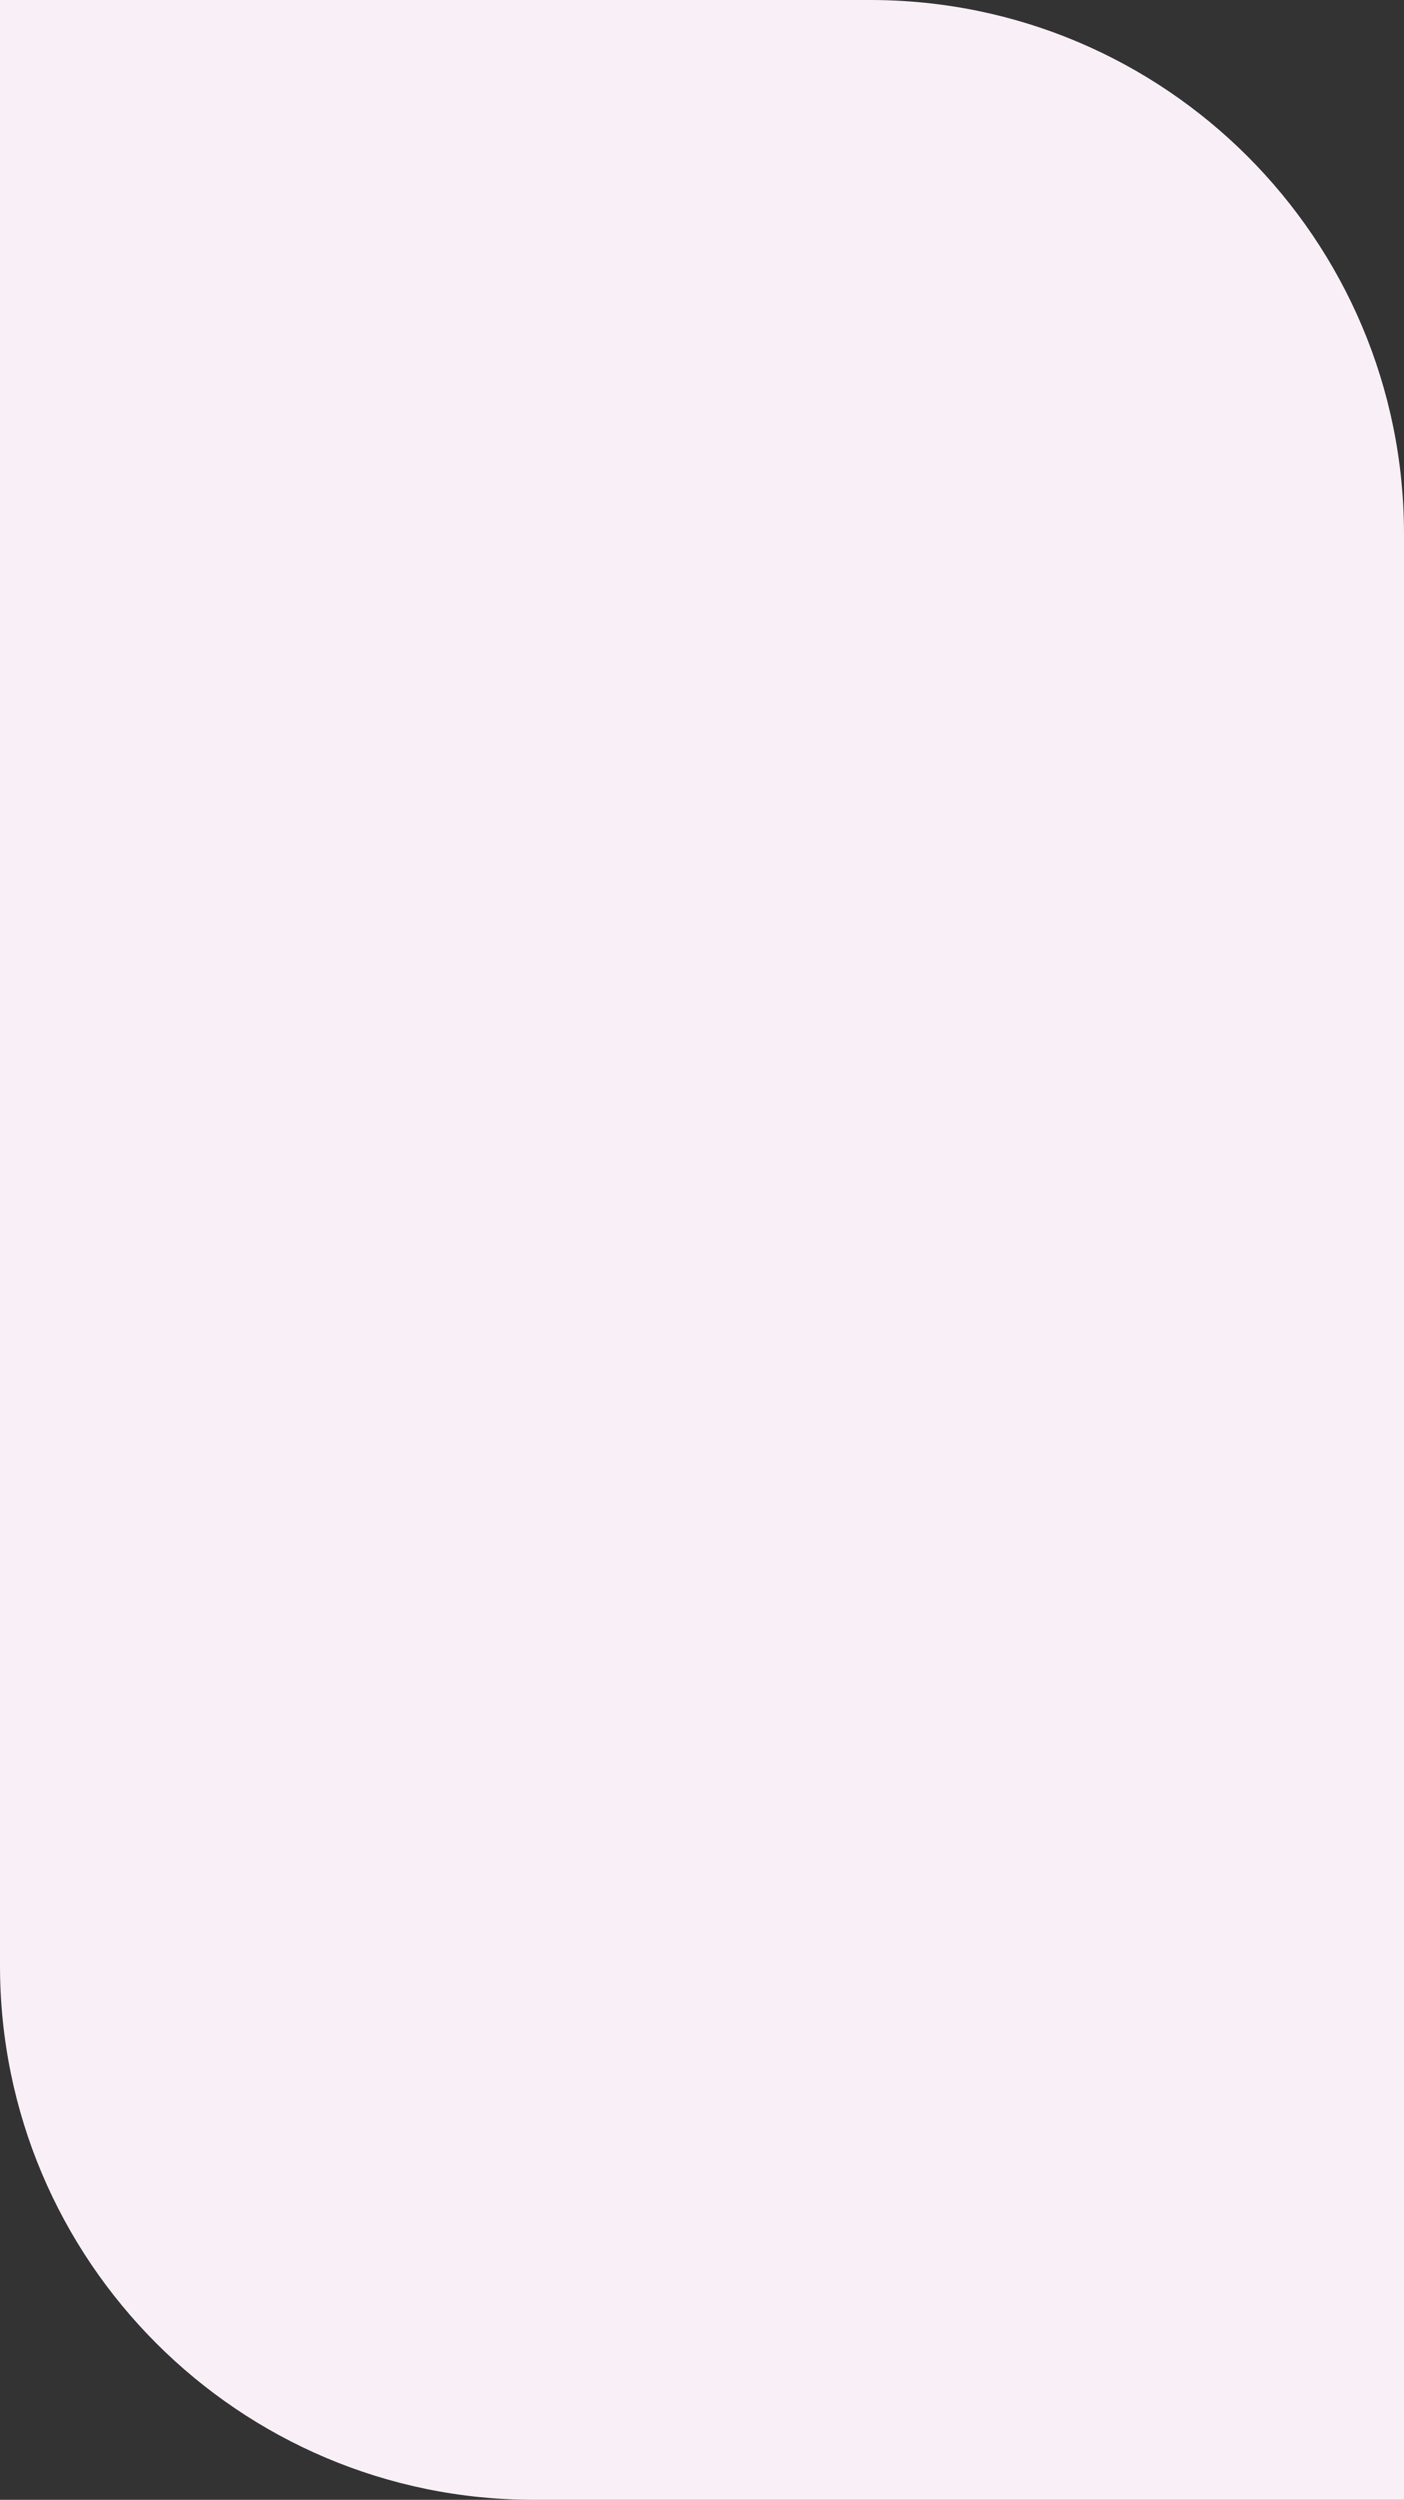 <?xml version="1.0" encoding="UTF-8"?> <svg xmlns="http://www.w3.org/2000/svg" width="263" height="468" viewBox="0 0 263 468" fill="none"><rect x="0" y="0" width="263" height="468" fill="#333333" stroke="none"/><path d="M263 100C263 44.772 218.228 0 163 0H0V368C0 423.228 44.772 468 100 468H263V100Z" fill="#F9F0F7"></path></svg> 